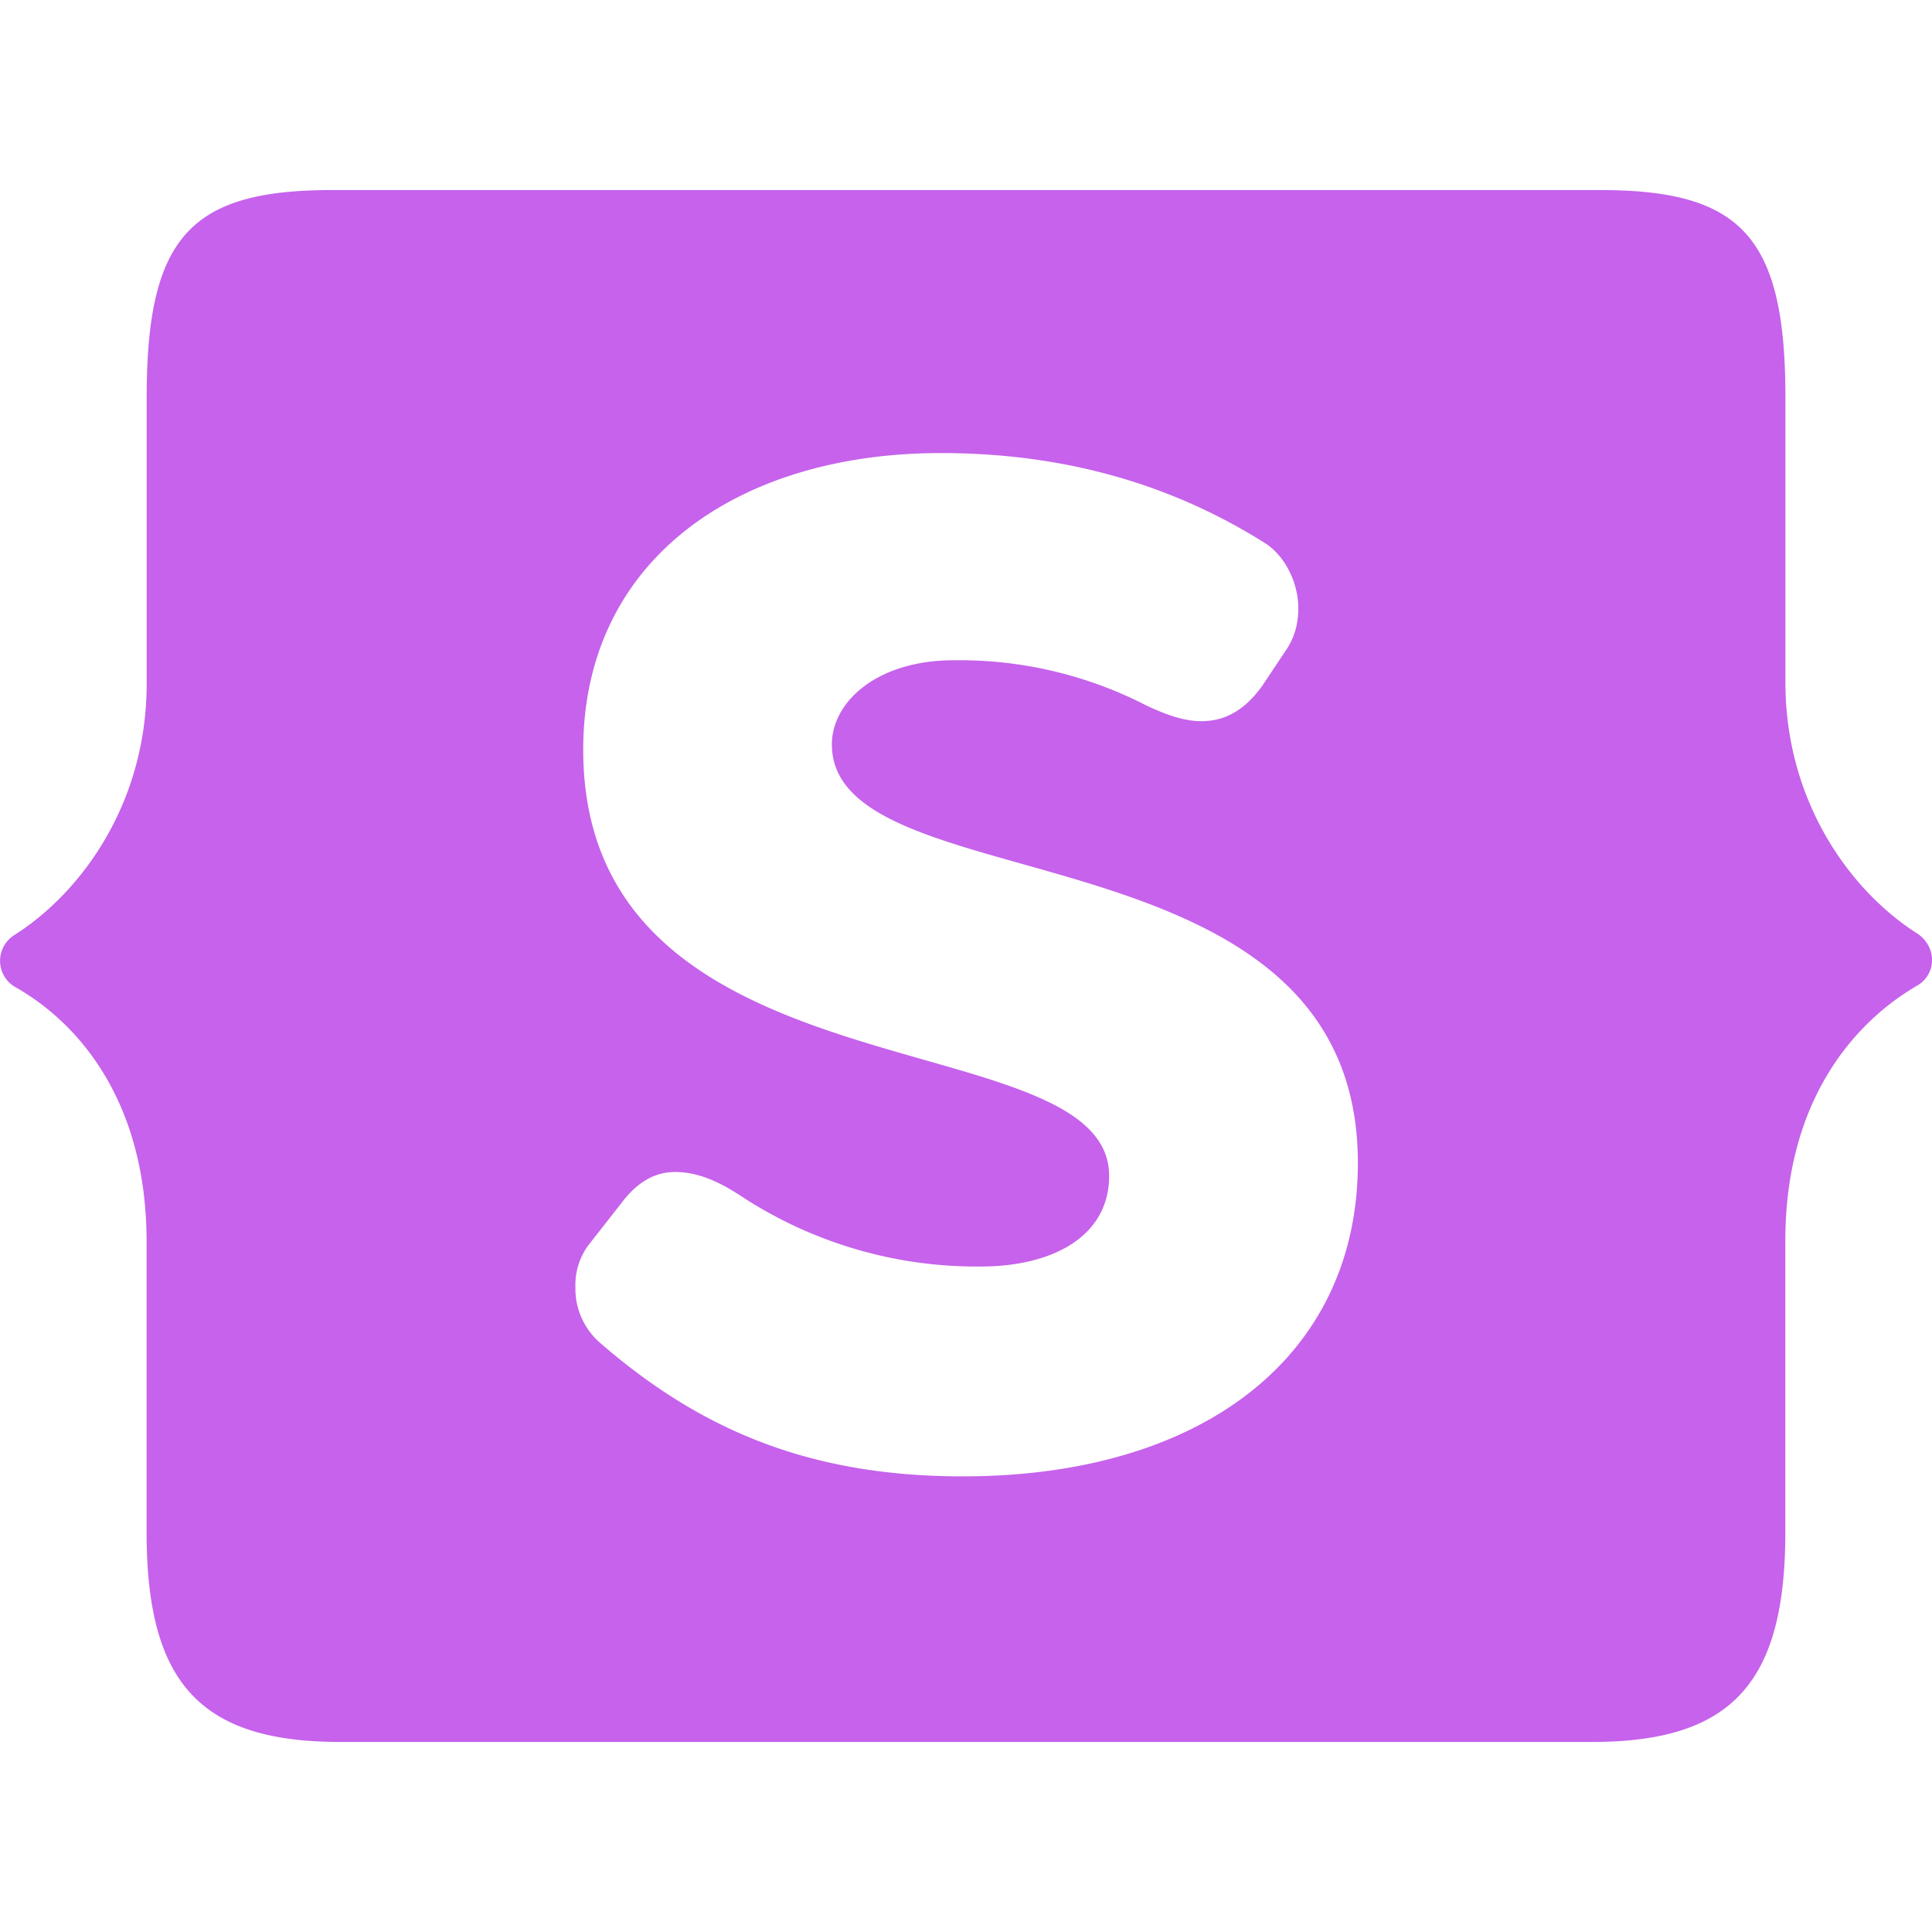 <svg role="img" width="32px" height="32px" viewBox="0 0 24 24" xmlns="http://www.w3.org/2000/svg"><title>Statamic</title><path fill="#c662eb" d="M19.78 21.639c1.754 0 2.398-.756 2.398-2.607v-3.62c0-1.722.837-2.704 1.641-3.17.242-.145.242-.483 0-.644-.836-.531-1.64-1.642-1.64-3.122v-3.54c0-1.996-.548-2.575-2.302-2.575H4.123c-1.754 0-2.301.58-2.301 2.575v3.556c0 1.48-.805 2.59-1.641 3.122a.377.377 0 0 0 0 .643c.804.451 1.64 1.433 1.64 3.17v3.605c0 1.85.645 2.607 2.399 2.607zm-7.82-3.299c-1.883 0-3.25-.563-4.522-1.673a.891.891 0 0 1-.29-.676.83.83 0 0 1 .193-.563l.403-.515c.193-.242.402-.354.643-.354.274 0 .531.112.805.29a5.331 5.331 0 0 0 2.993.884c.885 0 1.593-.37 1.593-1.126 0-1.963-6.533-.885-6.533-5.294 0-2.366 1.93-3.685 4.441-3.685 1.77 0 3.074.515 4.04 1.126.24.161.402.483.402.805 0 .193-.049.37-.161.53l-.29.435c-.21.29-.45.435-.756.435-.21 0-.435-.08-.676-.193a5.07 5.07 0 0 0-2.398-.564c-.95 0-1.513.515-1.513 1.046 0 2.012 6.534.918 6.534 5.198 0 2.414-1.947 3.894-4.908 3.894z"/></svg>